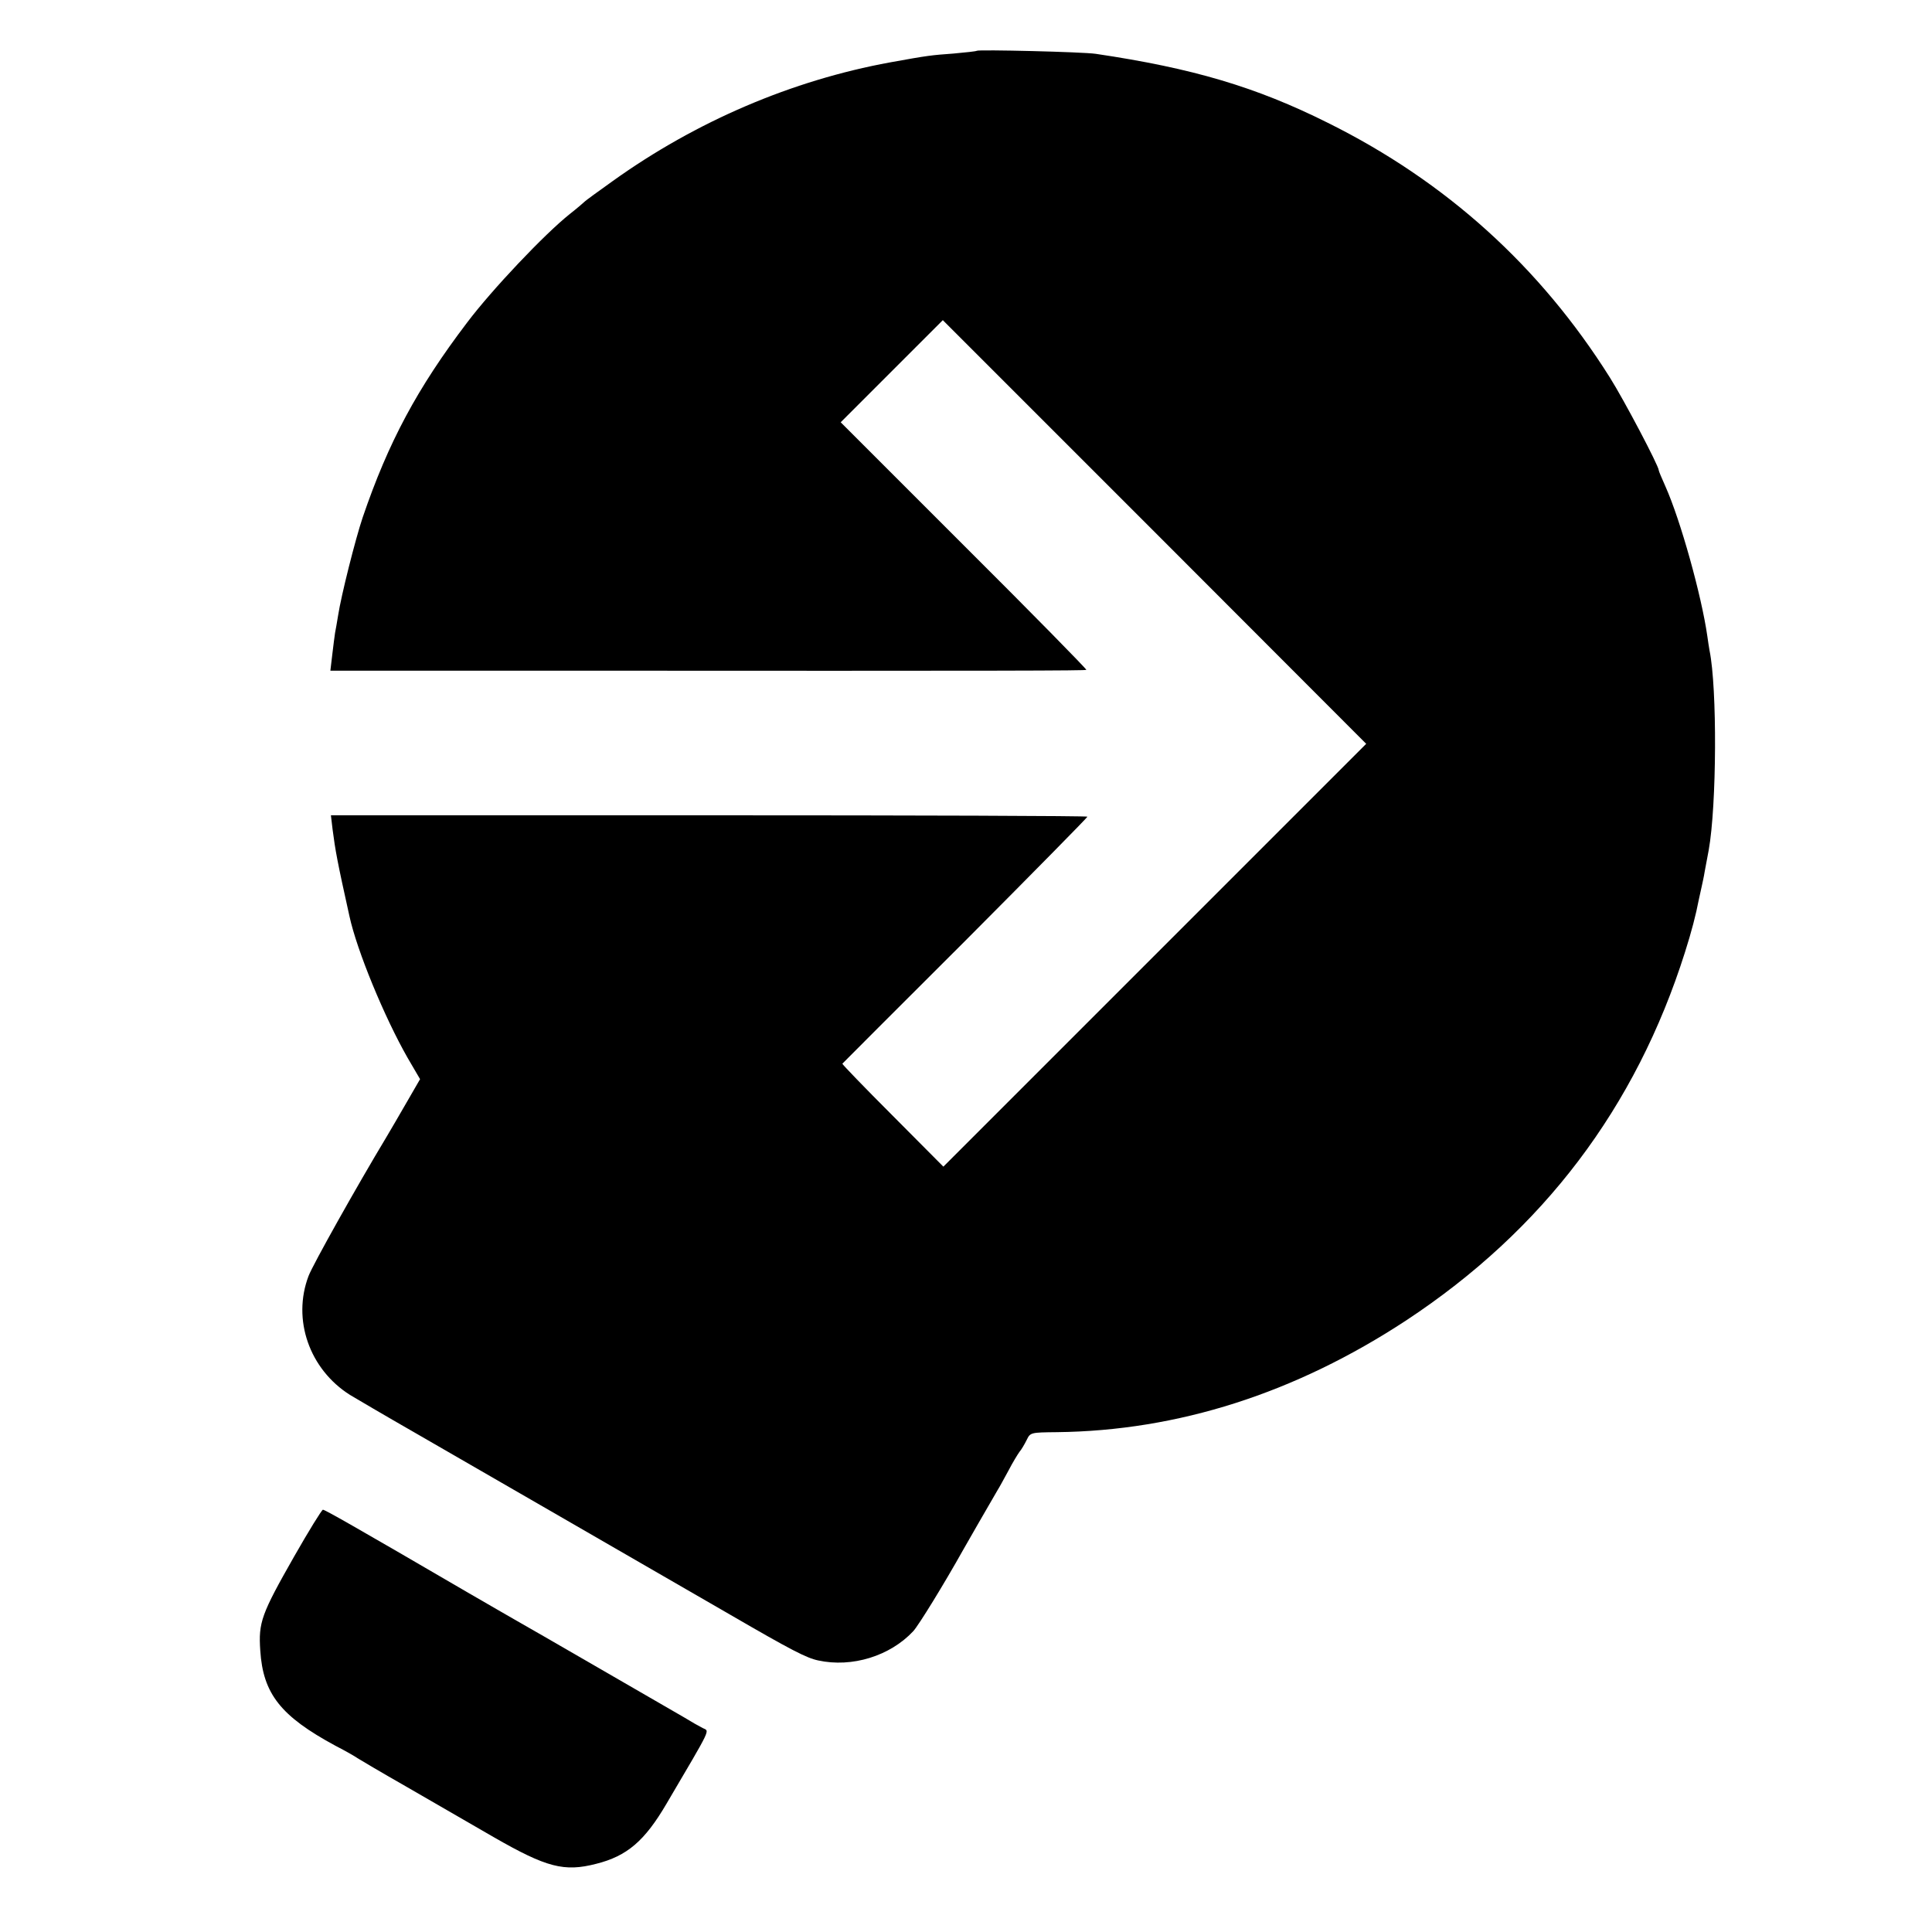 <?xml version="1.0" standalone="no"?>
<!DOCTYPE svg PUBLIC "-//W3C//DTD SVG 20010904//EN"
 "http://www.w3.org/TR/2001/REC-SVG-20010904/DTD/svg10.dtd">
<svg version="1.0" xmlns="http://www.w3.org/2000/svg"
 width="700pt" height="700pt" viewBox="0 0 700 700"
 preserveAspectRatio="xMidYMid meet">
<g transform="translate(0,700) scale(0.1,-0.1)"
fill="#000000" stroke="none">
<path d="M3539 6816 c-2 -2 -40 -6 -84 -10 -82 -6 -92 -7 -230 -32 -355 -65
-702 -213 -1005 -430 -52 -37 -97 -70 -100 -73 -3 -3 -27 -24 -55 -46 -92 -73
-283 -275 -372 -393 -181 -238 -286 -434 -379 -707 -26 -77 -78 -283 -89 -355
-4 -25 -9 -53 -11 -63 -2 -11 -6 -46 -10 -78 l-7 -59 854 0 c1616 -1 1882 0
1885 3 2 2 -197 205 -443 450 l-447 447 185 185 185 185 767 -767 767 -768
-766 -766 -766 -766 -184 185 c-102 102 -183 186 -182 188 2 2 202 203 446
446 243 244 442 446 442 449 0 3 -617 5 -1370 5 l-1371 0 6 -51 c10 -77 17
-116 61 -314 27 -125 127 -367 211 -514 l45 -77 -48 -83 c-26 -45 -59 -102
-74 -127 -106 -176 -267 -463 -282 -503 -60 -158 3 -338 150 -431 20 -12 127
-75 237 -138 202 -116 715 -413 1140 -658 224 -130 277 -157 319 -166 123 -27
261 16 345 106 20 22 111 170 181 295 19 34 88 153 125 217 6 9 23 41 39 70
15 29 34 60 40 68 7 8 18 27 26 43 13 27 15 27 109 28 439 5 864 141 1266 405
496 327 832 771 1010 1334 23 72 40 137 50 190 3 14 8 36 11 50 3 14 8 36 10
50 3 14 9 50 15 80 29 162 31 587 3 723 -2 12 -6 36 -8 52 -21 147 -97 420
-152 543 -13 29 -24 55 -24 58 0 16 -126 255 -177 336 -253 402 -593 710
-1022 923 -260 130 -490 198 -841 250 -47 7 -425 16 -431 11z"/>
<path d="M1066 1361 c-119 -209 -130 -239 -123 -341 10 -157 74 -238 272 -345
39 -20 75 -41 80 -45 6 -4 87 -52 180 -105 94 -54 235 -136 315 -182 190 -109
254 -126 370 -96 112 28 176 83 255 218 167 284 156 261 131 274 -12 6 -42 23
-68 39 -61 35 -577 334 -603 348 -11 6 -90 52 -175 101 -427 249 -523 303
-530 303 -4 0 -51 -76 -104 -169z"/>
</g>
</svg>
